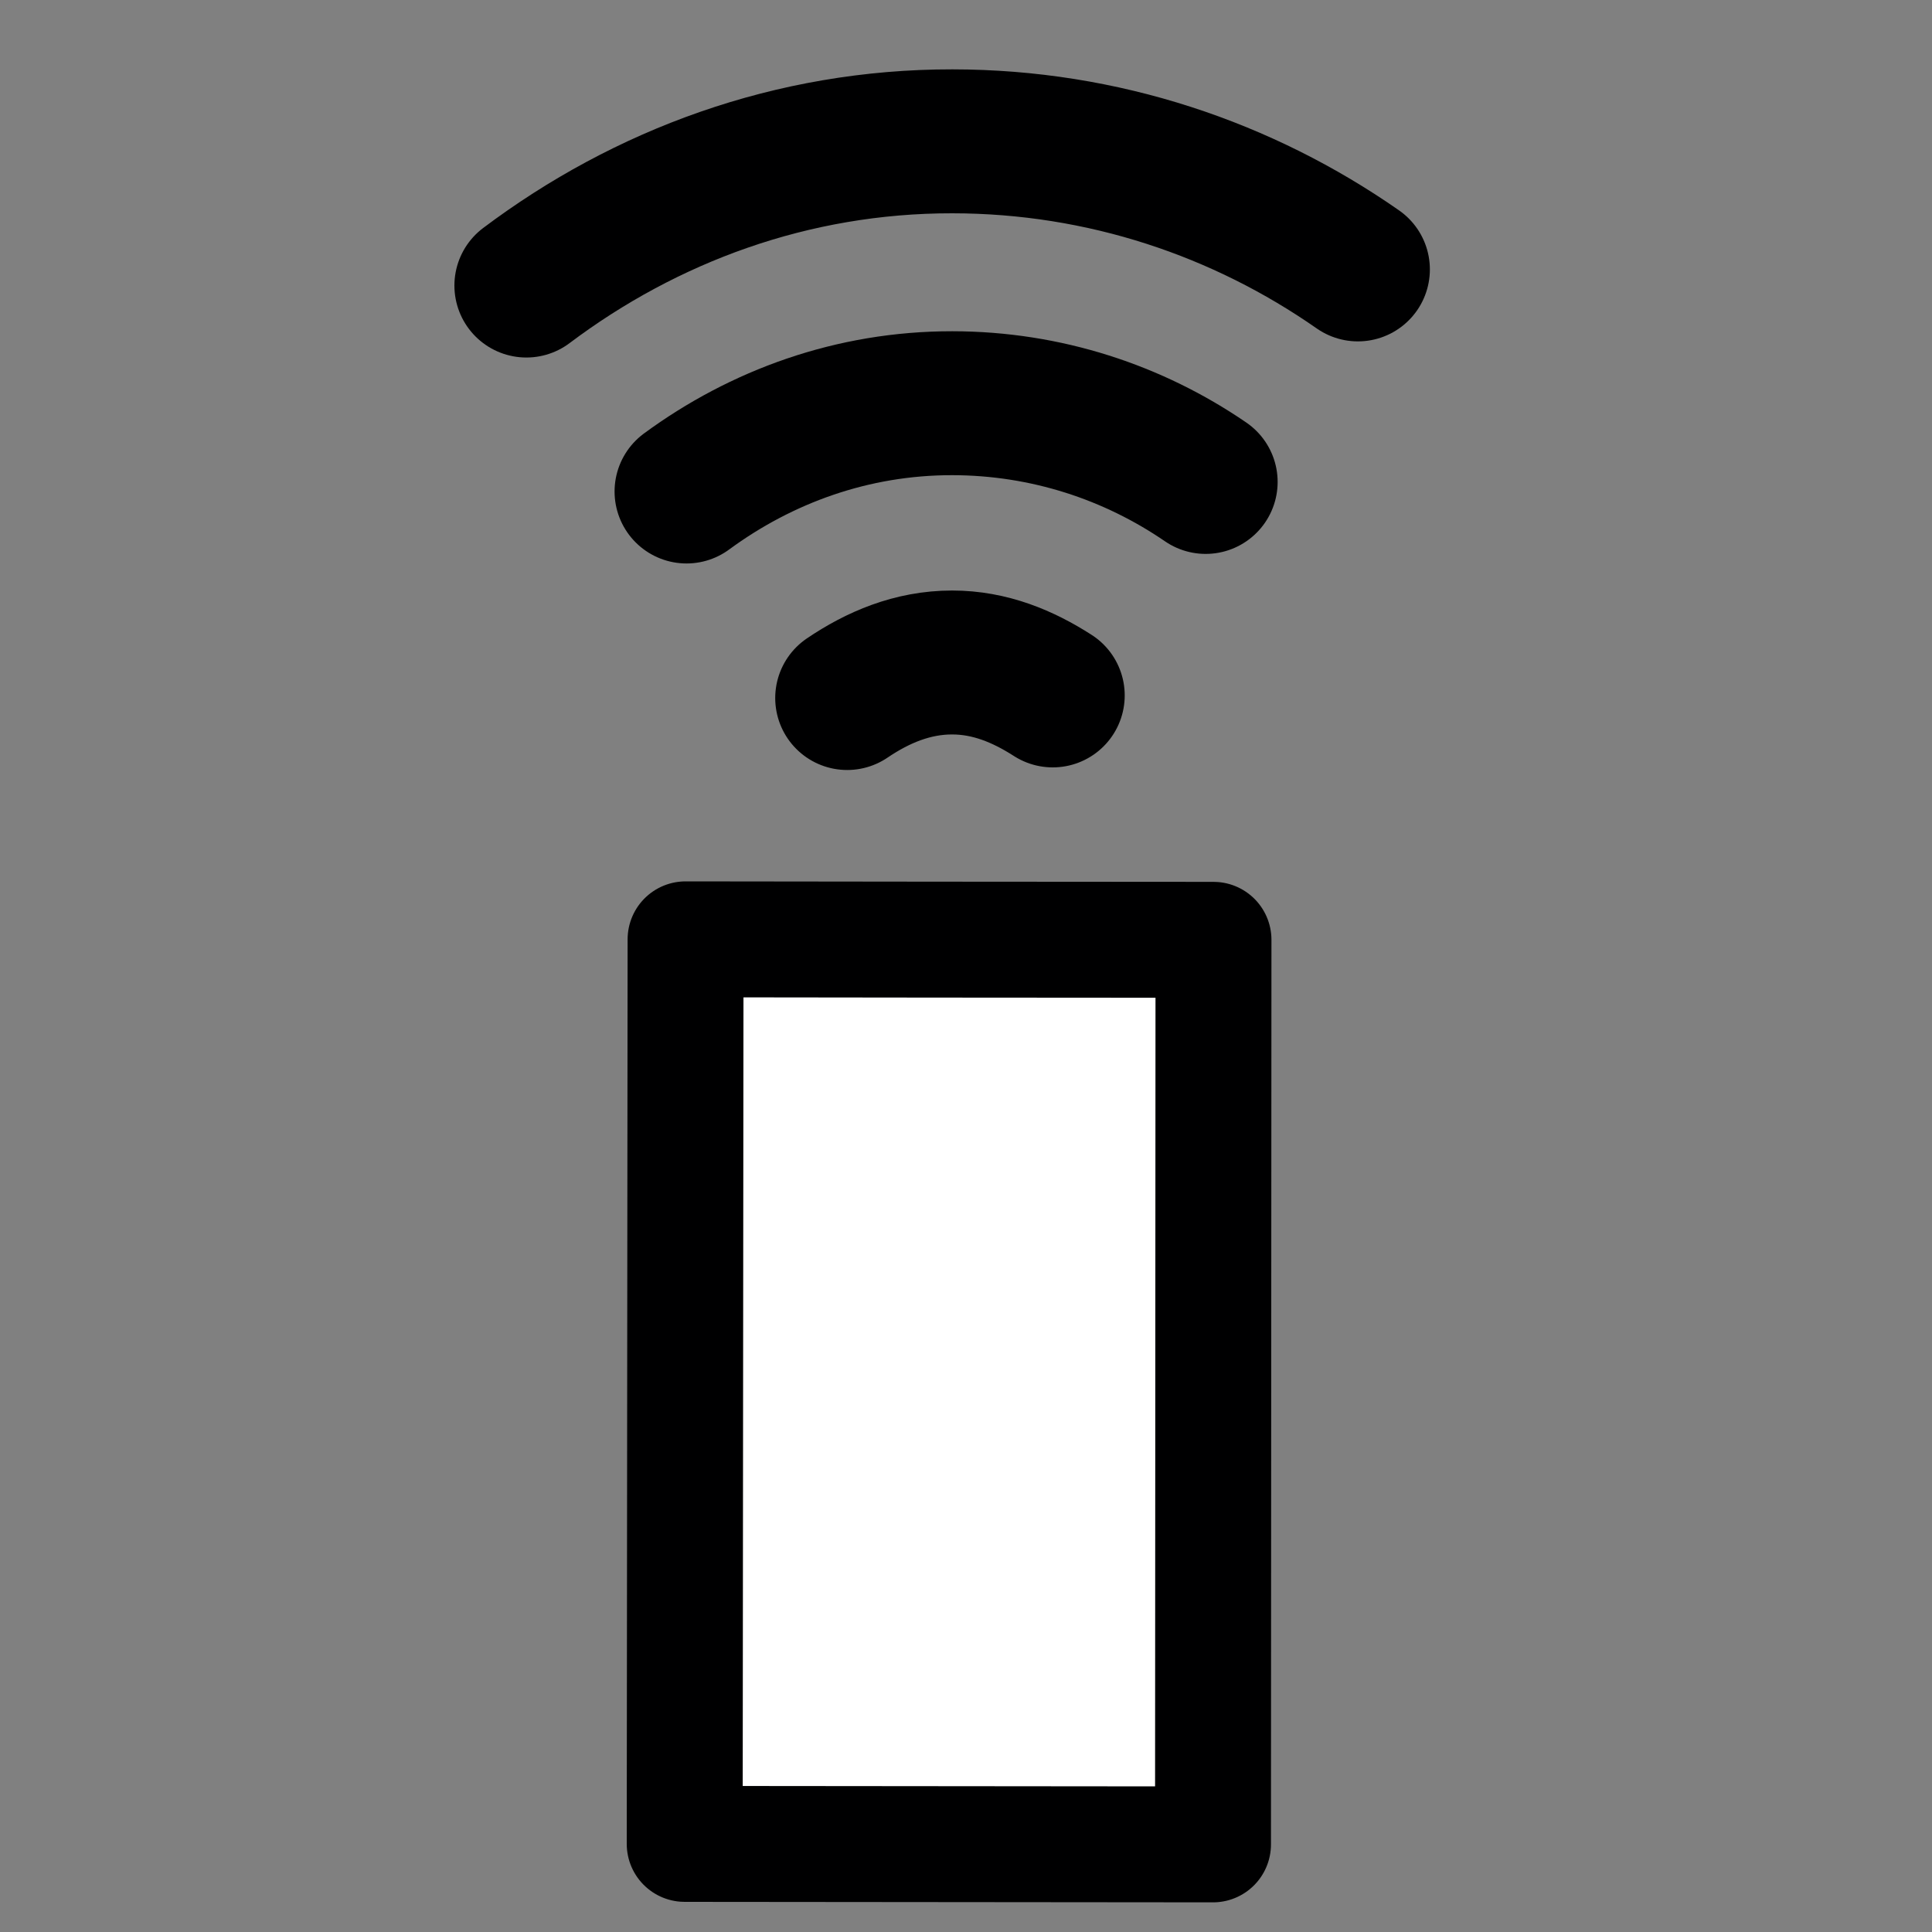 <?xml version="1.0" encoding="utf-8"?>
<!-- Generator: Adobe Illustrator 16.0.0, SVG Export Plug-In . SVG Version: 6.00 Build 0)  -->
<!DOCTYPE svg PUBLIC "-//W3C//DTD SVG 1.1//EN" "http://www.w3.org/Graphics/SVG/1.1/DTD/svg11.dtd">
<svg version="1.1" id="Ebene_1" xmlns="http://www.w3.org/2000/svg" xmlns:xlink="http://www.w3.org/1999/xlink" x="0px" y="0px"
	 width="20px" height="20px" viewBox="0 0 20 20" enable-background="new 0 0 20 20" xml:space="preserve">
<rect x="0" y="0" width="20" height="20" fill="#808080" stroke="none"/>
<g id="Ebene_1_1_">
</g>
<g id="Ebene_6">
	<polygon fill="#FFFFFF" stroke="#000001" stroke-width="1.2" stroke-linejoin="round" points="12.557,19.093 7.088,19.088 
		7.097,9.724 9.675,9.727 12.562,9.729 	"/>
	<g>
		<path fill="none" stroke="#000001" stroke-width="1.49" stroke-linecap="round" d="M8.77,7.226
			c0.316-0.214,0.676-0.368,1.086-0.368c0.393,0,0.735,0.144,1.042,0.341"/>
		<path fill="none" stroke="#000001" stroke-width="1.49" stroke-linecap="round" d="M7.107,5.088
			C7.88,4.52,8.824,4.173,9.858,4.174c0.973,0.001,1.876,0.303,2.623,0.815"/>
		<path fill="none" stroke="#000001" stroke-width="1.49" stroke-linecap="round" d="M14.057,2.789
			c-1.191-0.831-2.636-1.325-4.198-1.326C8.197,1.461,6.681,2.03,5.449,2.956"/>
	</g>
</g>
</svg>
